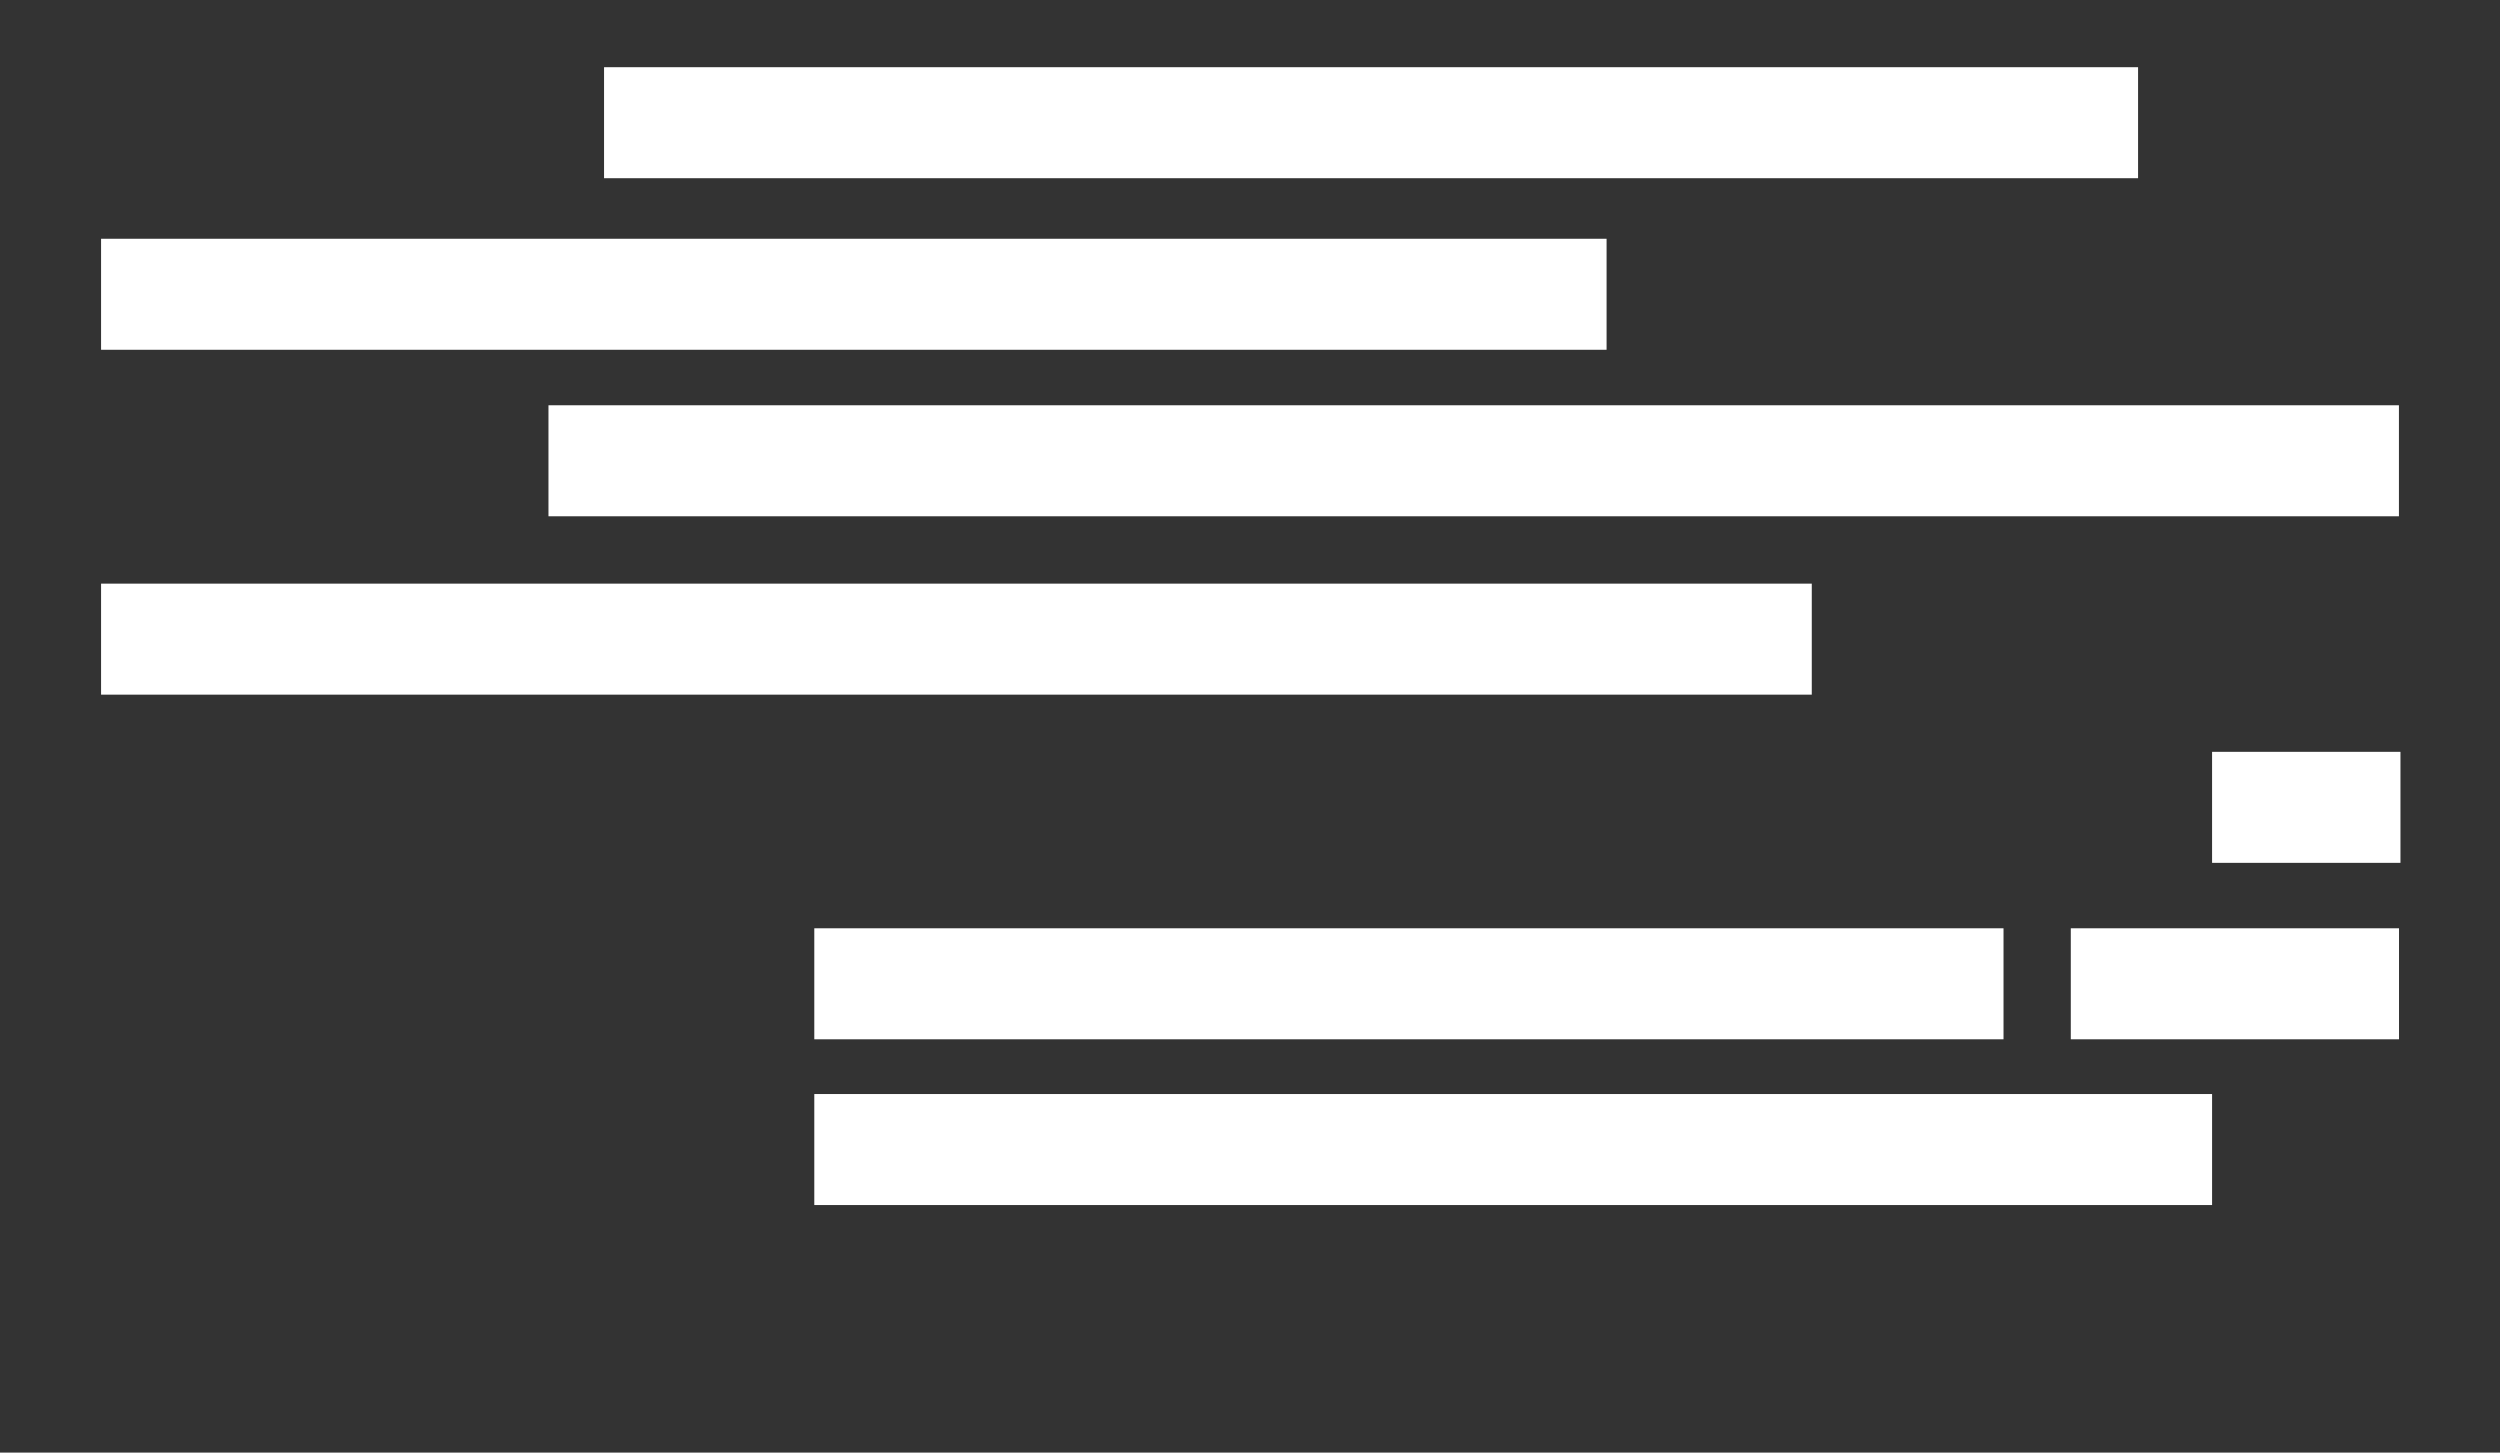 <?xml version="1.0" encoding="UTF-8"?>
<svg id="obi" xmlns="http://www.w3.org/2000/svg" viewBox="0 0 327 190">
  <rect x="0" y="0" width="327" height="190" fill="#333333" stroke="none"/>
  <defs>
    <style>
      .cls-1 {
        fill: #fff;
        stroke-width: 0px;
      }
    </style>
  </defs>
  <rect class="cls-1" x="13.22" y="31.23" width="196.92" height="14.52"/>
  <rect class="cls-1" x="79.01" y="8.79" width="200.65" height="14.52"/>
  <rect class="cls-1" x="71.74" y="53.01" width="242.04" height="14.52"/>
  <rect class="cls-1" x="13.22" y="76.34" width="223.76" height="14.52"/>
  <rect class="cls-1" x="289.34" y="98.34" width="24.64" height="14.52"/>
  <rect class="cls-1" x="106.51" y="121.42" width="155.55" height="14.52"/>
  <rect class="cls-1" x="270.86" y="121.42" width="42.93" height="14.52"/>
  <rect class="cls-1" x="106.51" y="143.1" width="182.83" height="14.52"/>
</svg>